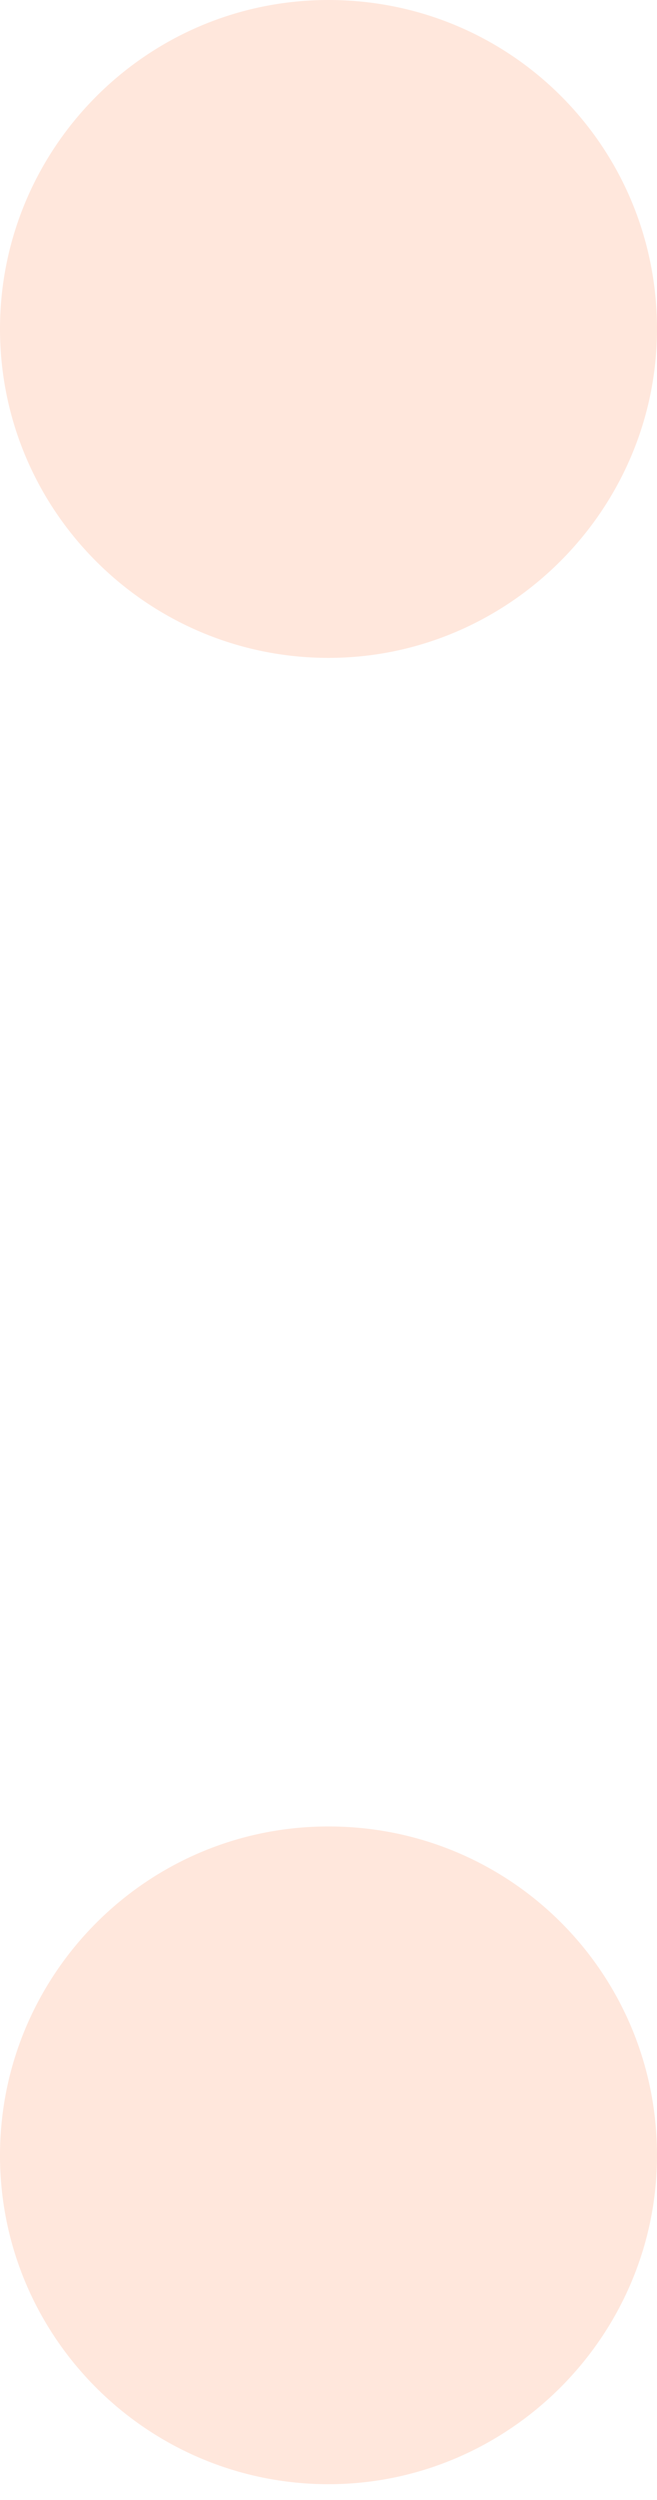 <svg width="5" height="19" viewBox="0 0 5 19" fill="none" xmlns="http://www.w3.org/2000/svg">
<style>
<!-- done -->
      @keyframes pulse {
        0% {
          -webkit-transform: scale(1);
          transform: scale(1);
        }
        70% {
          -webkit-transform: scale(1.4);
          transform: scale(1.4);
        }
        100% {
          -webkit-transform: scale(1);
          transform: scale(1);
        }
      } 

    #path-1, #path-2 {
      animation: pulse 2s ease-in-out infinite;
      -webkit-animation: pulse 2s ease-in-out infinite;
      -webkit-transform-origin: center; -ms-transform-origin: center; transform-origin: center; transform-box: fill-box;
    }

    #path-1{
      animation-delay: 1s;
    }

    #path-2{
      animation-delay: 1.5s;
    }
</style>
<path id="path-1"  d="M2.5 5C1.127 5 0 3.886 0 2.5C0 1.127 1.114 0 2.5 0C3.886 0 5 1.114 5 2.5C5 3.873 3.873 5 2.5 5Z" fill="#FF5E14" fill-opacity="0.15"/>
<path id="path-2" d="M2.5 18.88C1.127 18.88 0 17.766 0 16.381C0 15.008 1.114 13.881 2.5 13.881C3.886 13.881 5 14.995 5 16.381C5 17.753 3.873 18.88 2.5 18.88Z" fill="#FF5E14" fill-opacity="0.15"/>
</svg>
